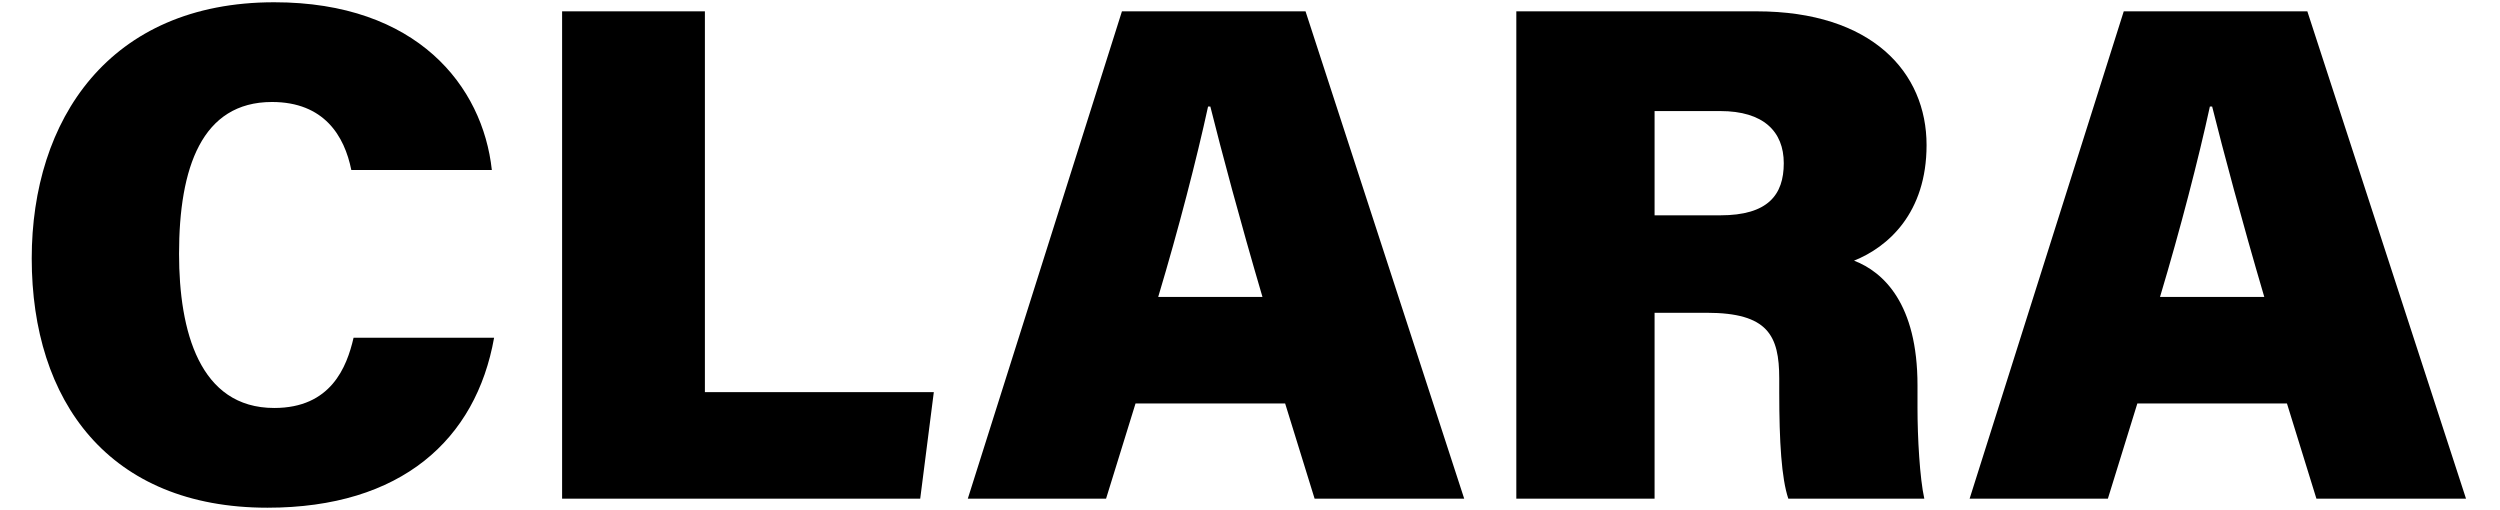 <?xml version="1.0" encoding="utf-8"?>
<!-- Generator: Adobe Illustrator 27.9.1, SVG Export Plug-In . SVG Version: 6.00 Build 0)  -->
<svg version="1.1" xmlns="http://www.w3.org/2000/svg" xmlns:xlink="http://www.w3.org/1999/xlink" x="0px" y="0px"
	 viewBox="0 0 110.3 22.5" style="enable-background:new 0 0 110.3 22.5;" xml:space="preserve">
<g id="Capa_1">
</g>
<g id="Modo_de_aislamiento">
	<g>
		<path d="M21.8,14.9c-0.8,4.5-4.1,7.5-10,7.5c-7,0-10.4-4.7-10.4-11c0-6.1,3.4-11.3,10.7-11.3c6.3,0,9.2,3.7,9.6,7.4h-6.2
			c-0.3-1.5-1.2-3-3.5-3c-3.1,0-4.1,2.9-4.1,6.7c0,3.4,0.9,6.8,4.2,6.8c2.5,0,3.2-1.8,3.5-3.1H21.8z"/>
		<path d="M24.8,0.5h6.3v16.8h10.1L40.6,22H24.8V0.5z"/>
		<path d="M50.1,17.8L48.8,22h-6.1l6.8-21.5h8.1l7,21.5h-6.6l-1.3-4.2H50.1z M55.7,13.1c-1-3.4-1.8-6.4-2.3-8.4h-0.1
			c-0.5,2.3-1.3,5.4-2.2,8.4H55.7z"/>
		<path d="M73,13.9V22h-6.1V0.5h10.6c5.1,0,7.5,2.7,7.5,5.9c0,3-1.7,4.5-3.2,5.1c1.3,0.5,2.8,1.9,2.8,5.5V18c0,1.3,0.1,3.1,0.3,4h-6
			c-0.3-0.9-0.4-2.5-0.4-4.7v-0.6c0-1.9-0.5-2.9-3.2-2.9H73z M73,9.5h2.9c2.1,0,2.8-0.9,2.8-2.3c0-1.4-0.9-2.3-2.8-2.3H73V9.5z"/>
		<path d="M94.3,17.8L93,22h-6.1l6.8-21.5h8.1l7,21.5h-6.6l-1.3-4.2H94.3z M99.9,13.1c-1-3.4-1.8-6.4-2.3-8.4h-0.1
			c-0.5,2.3-1.3,5.4-2.2,8.4H99.9z"/>
	</g>
</g>
</svg>
